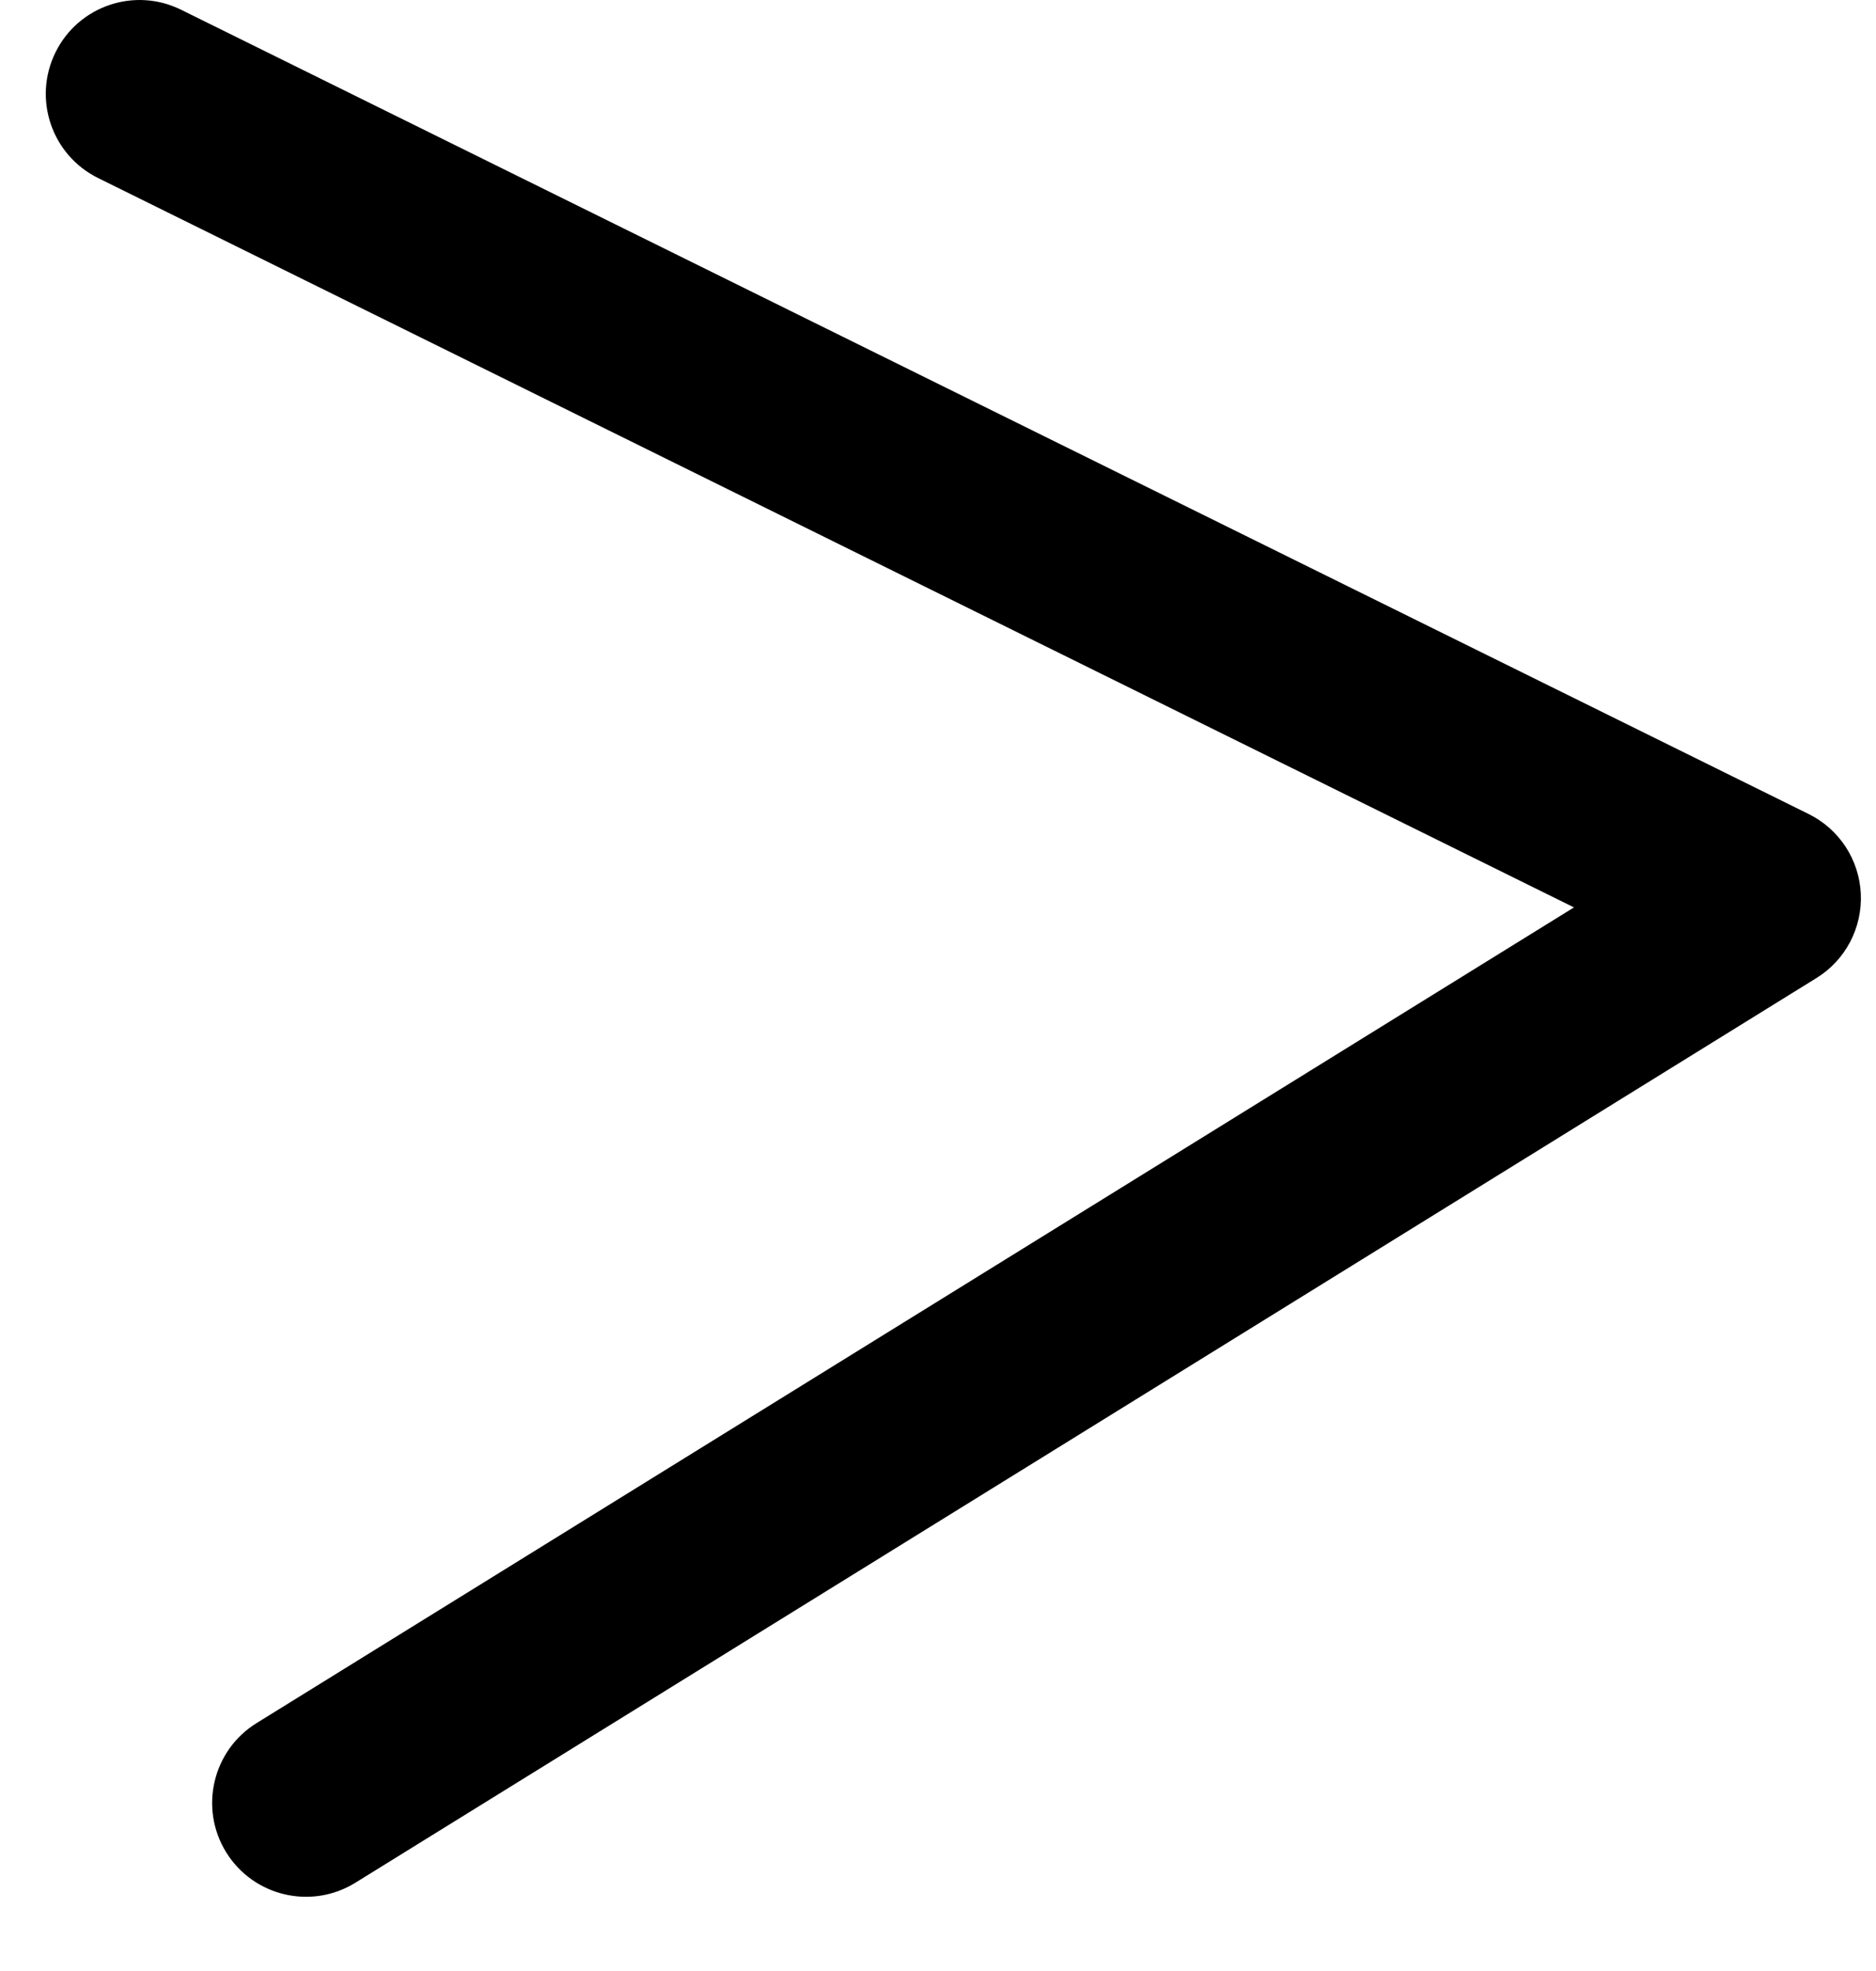 <?xml version="1.0" encoding="UTF-8"?> <svg xmlns="http://www.w3.org/2000/svg" width="20" height="21" viewBox="0 0 20 21" fill="none"> <path fill-rule="evenodd" clip-rule="evenodd" d="M0.592 0.557C0.836 0.062 1.436 -0.141 1.931 0.104L19.282 8.673C19.608 8.834 19.821 9.159 19.838 9.522C19.855 9.885 19.675 10.229 19.366 10.42L3.788 20.06C3.318 20.35 2.702 20.205 2.411 19.735C2.121 19.266 2.266 18.649 2.735 18.359L16.78 9.668L1.046 1.897C0.55 1.652 0.347 1.053 0.592 0.557Z" fill="black"></path> </svg> 